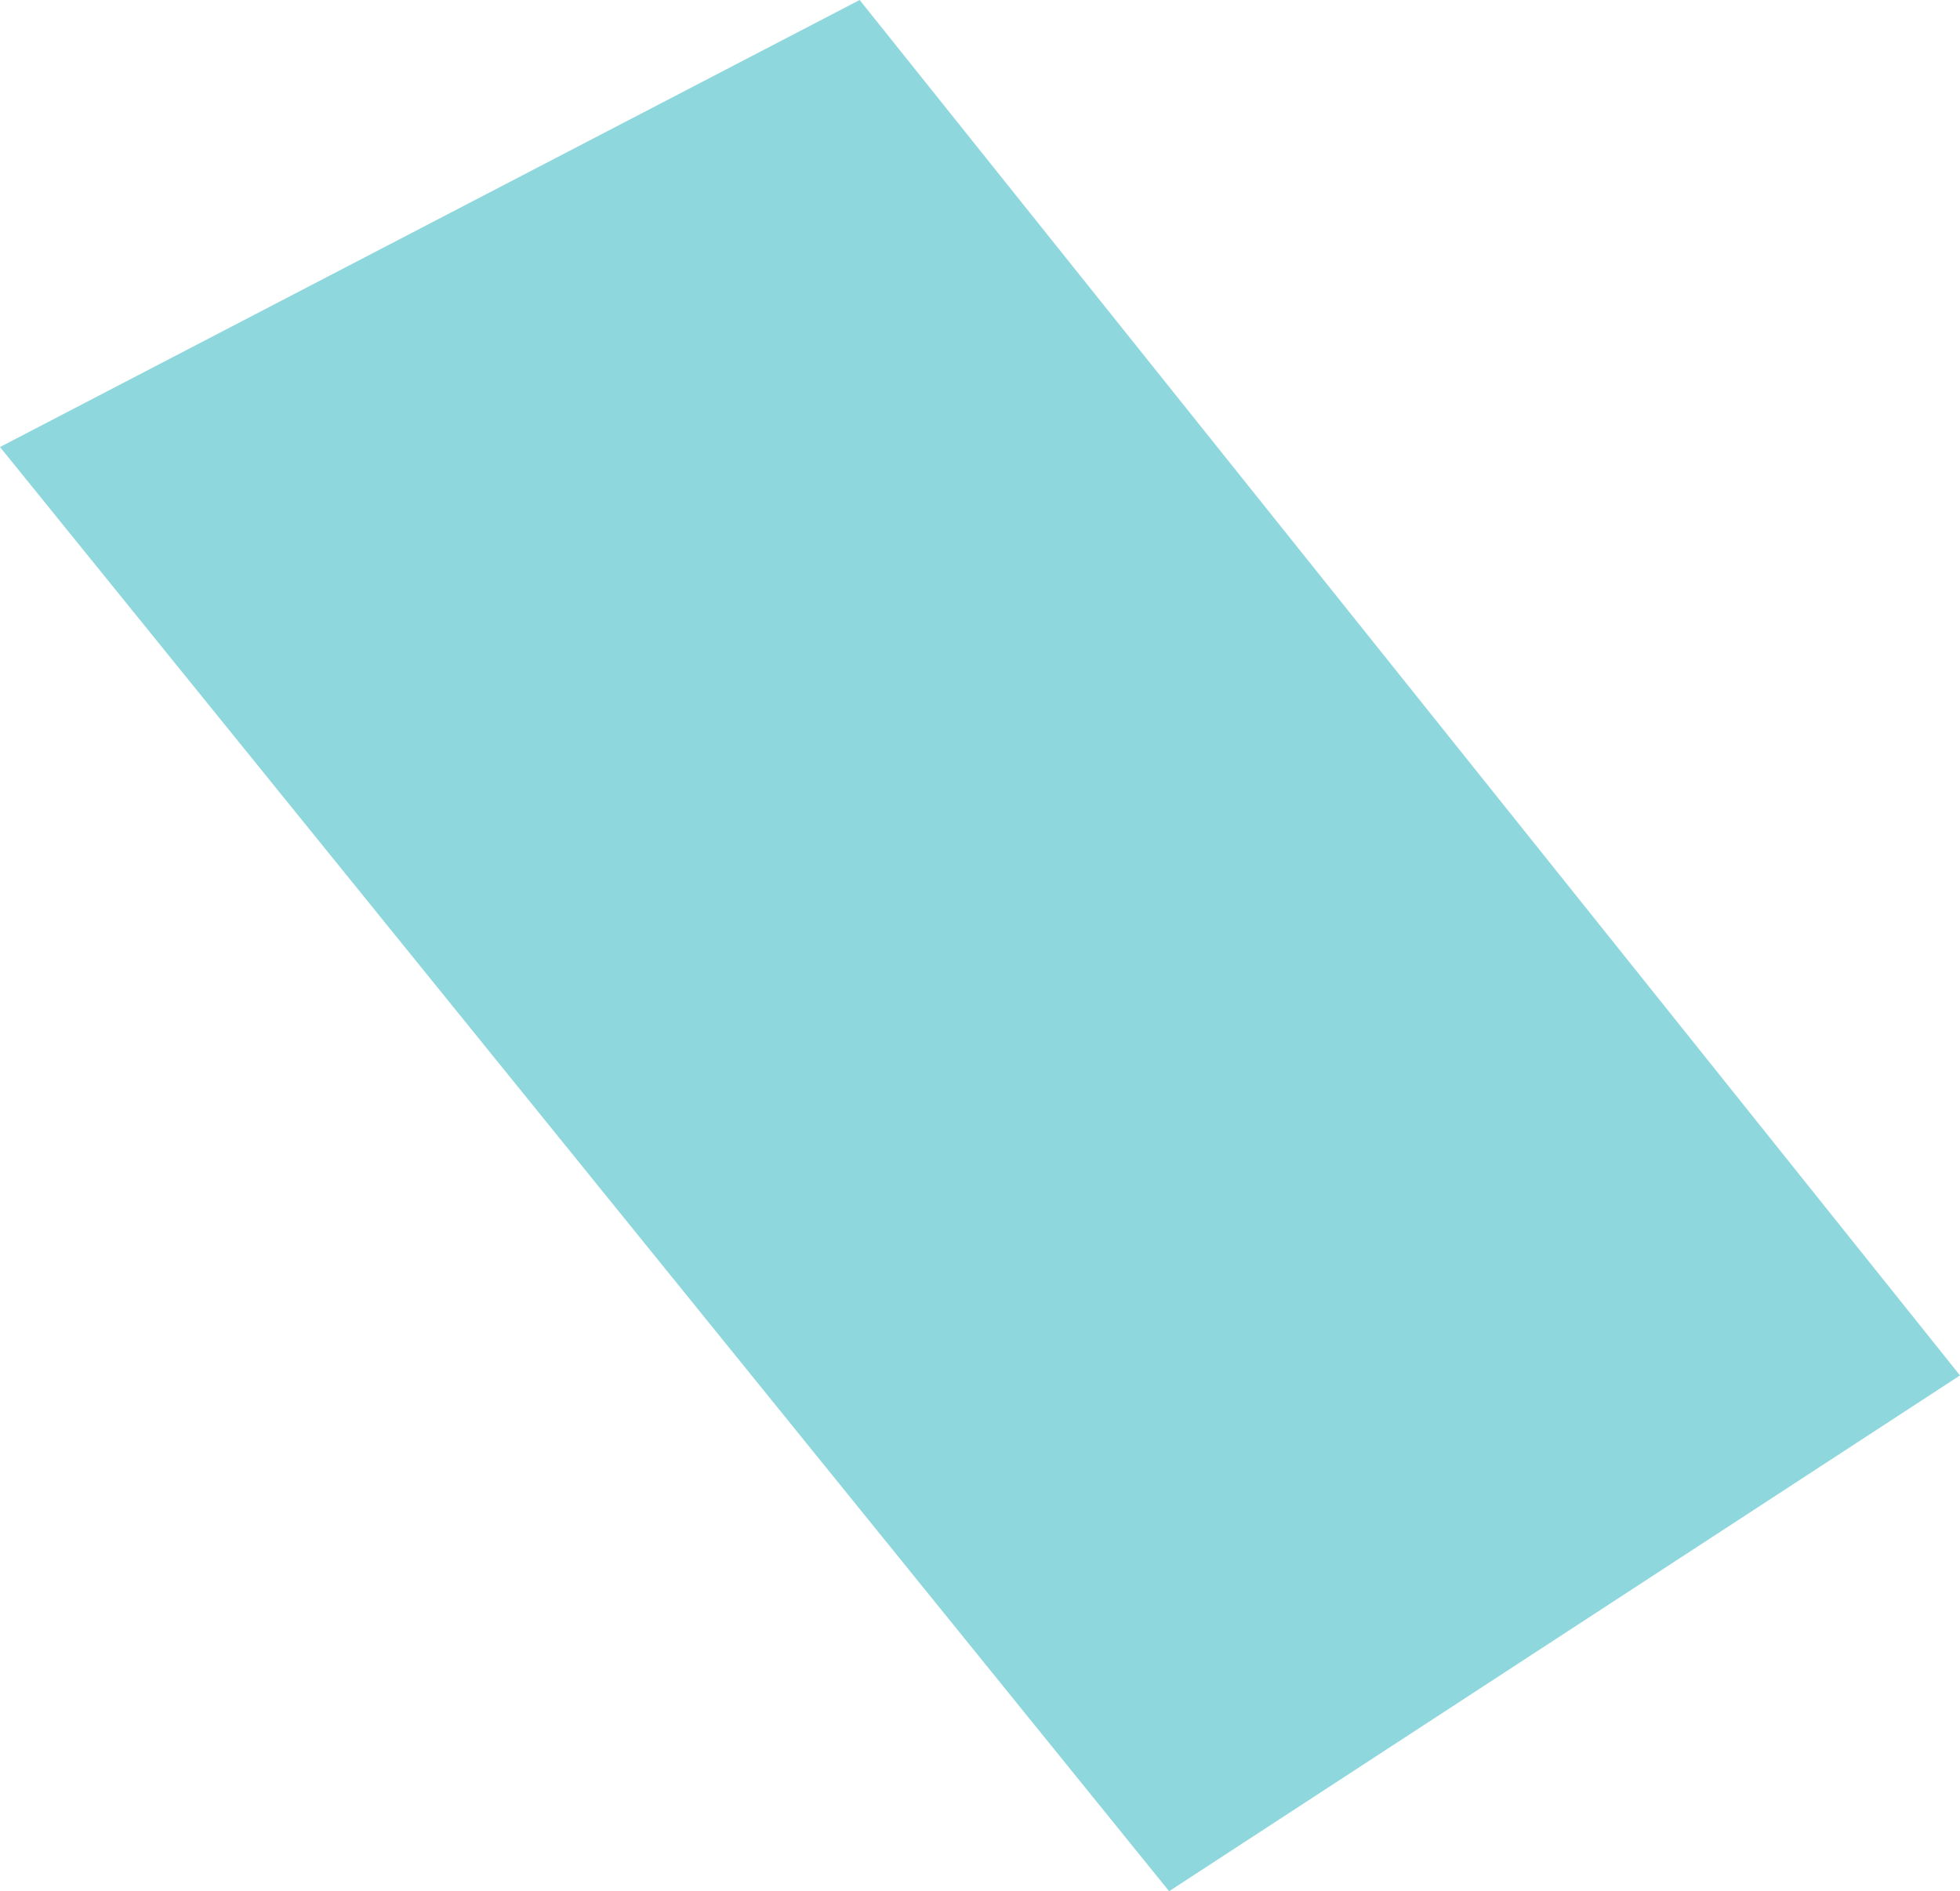 <svg xmlns="http://www.w3.org/2000/svg" viewBox="0 0 28.5 27.5"><defs><style>.cls-1{fill:#44bcc6;opacity:0.6;}</style></defs><title>map4</title><g id="レイヤー_2" data-name="レイヤー 2"><g id="レイヤー_2-2" data-name="レイヤー 2"><polygon class="cls-1" points="0 6.5 17 27.5 28.5 20 12.5 0 0 6.5"/></g></g></svg>